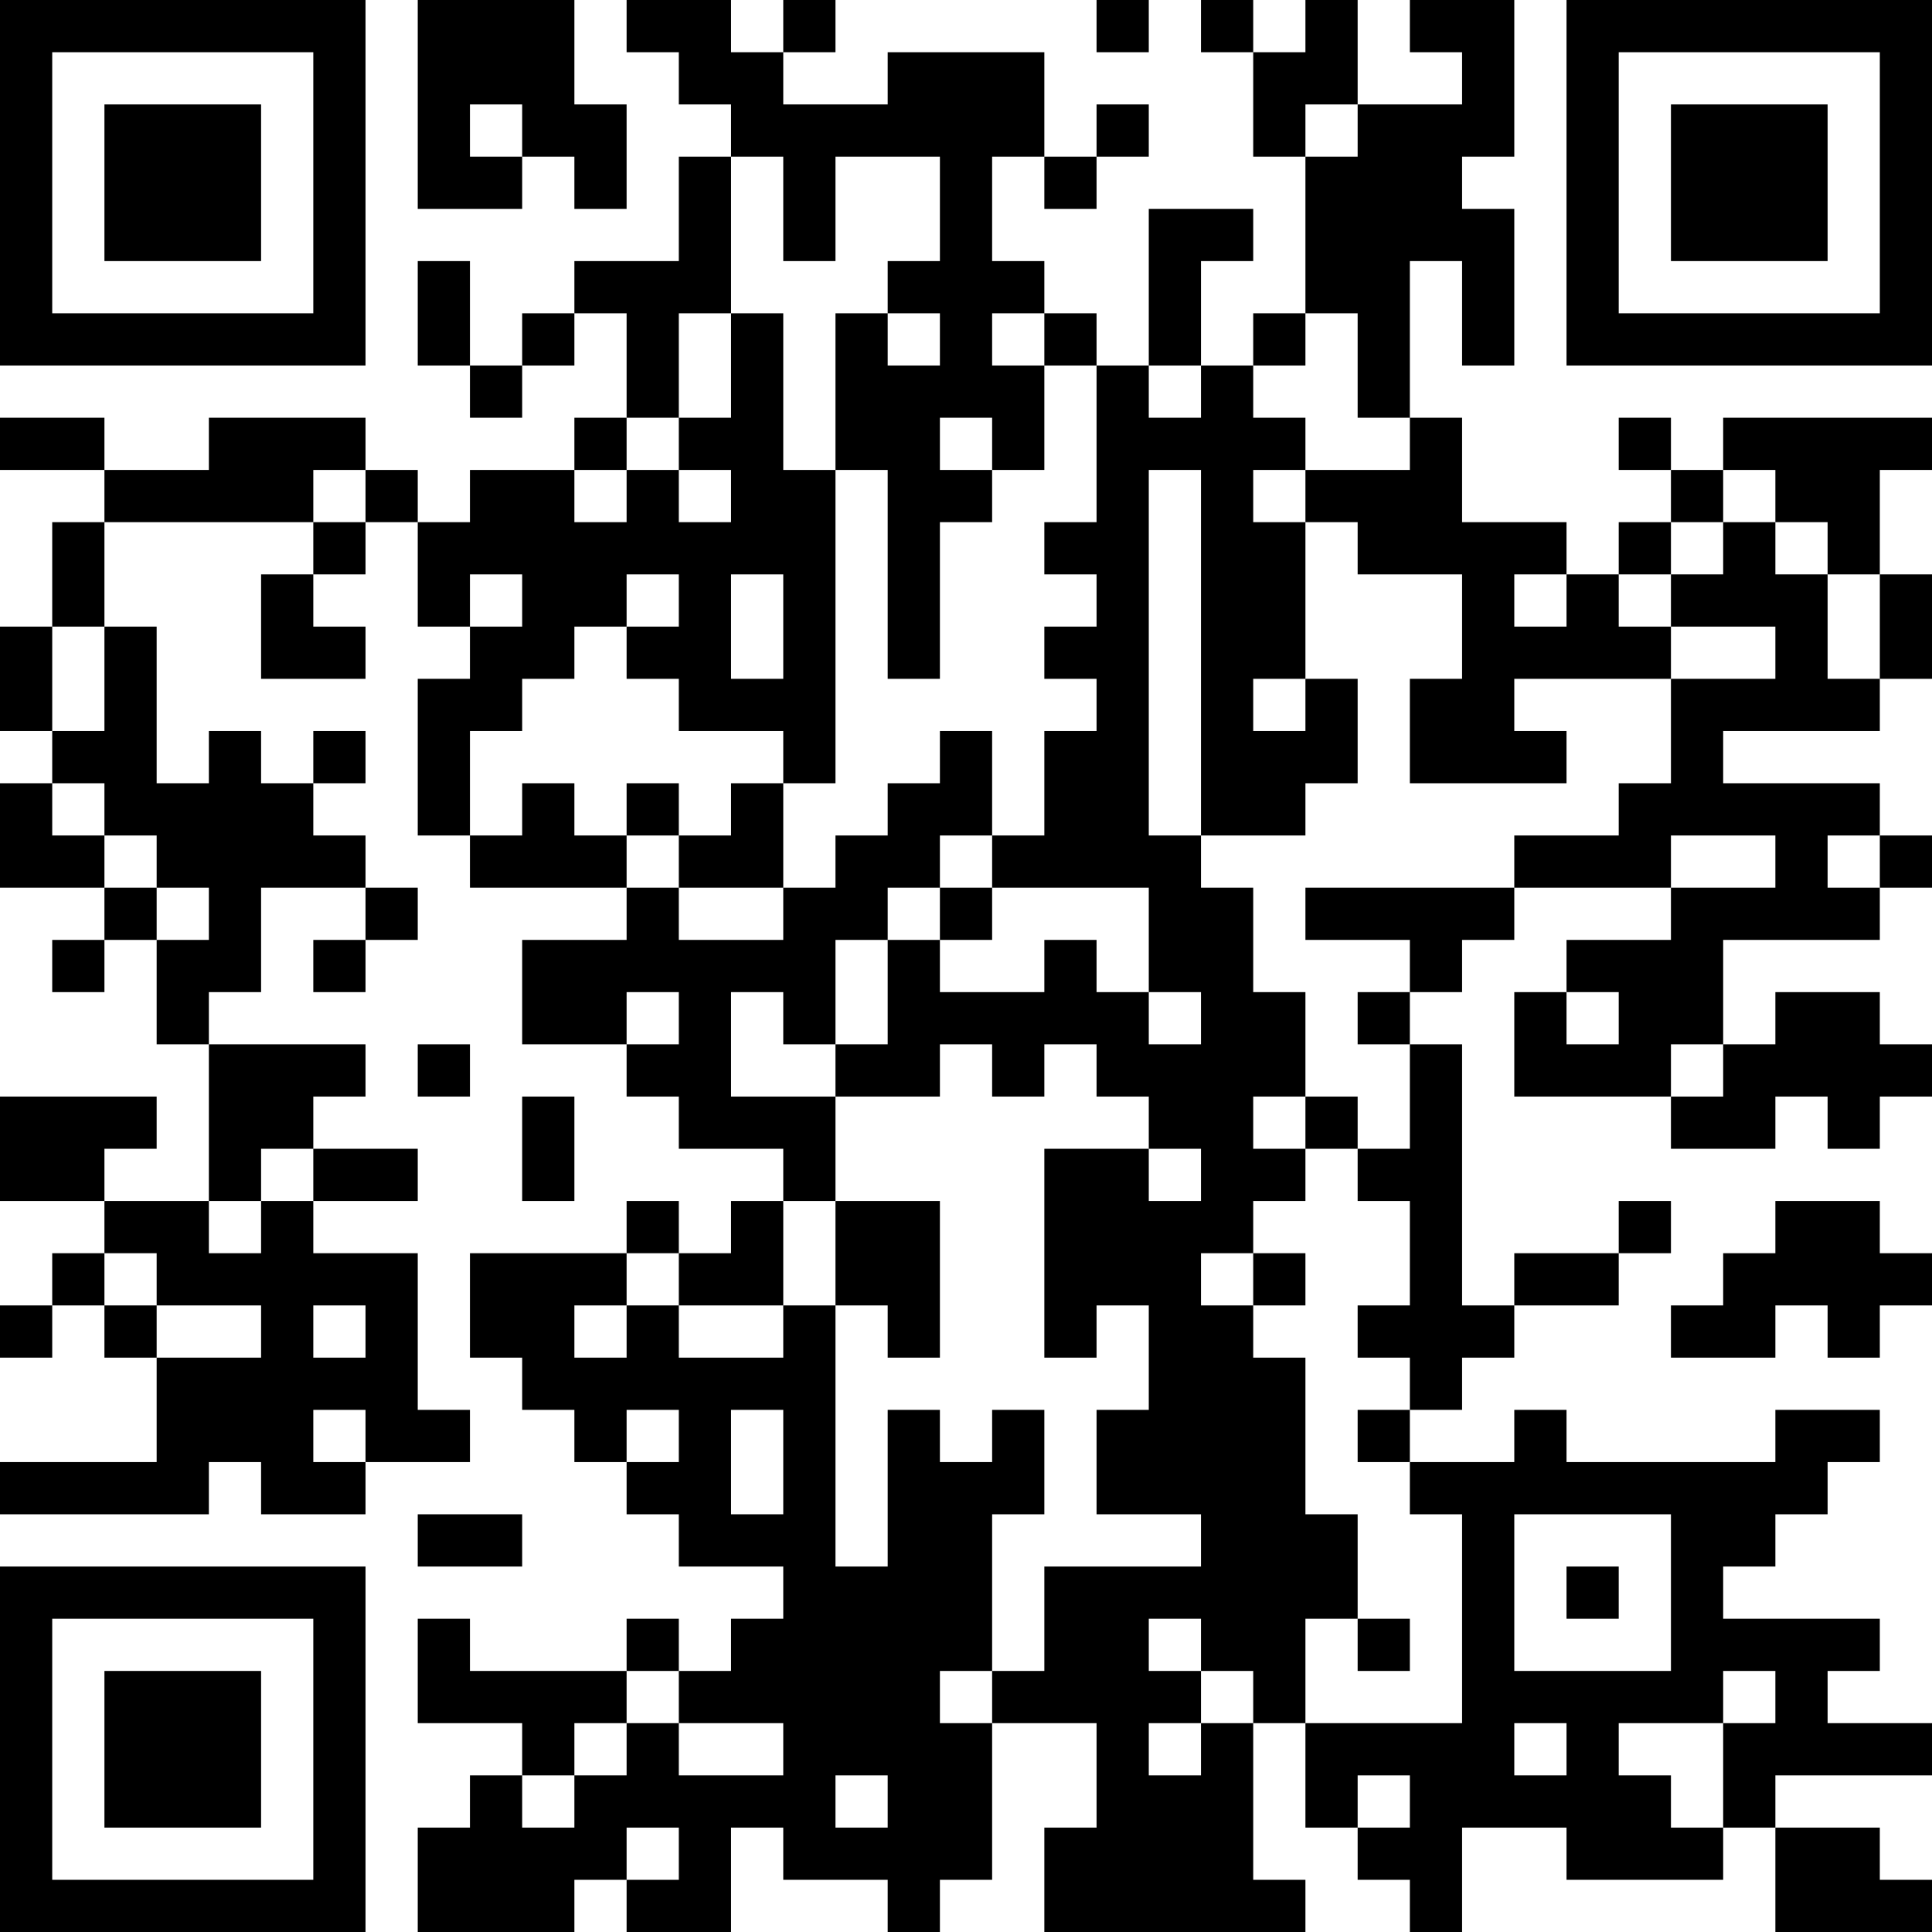 <?xml version="1.0" encoding="UTF-8"?>
<svg xmlns="http://www.w3.org/2000/svg" version="1.1" width="400" height="400" viewBox="0 0 400 400"><rect x="0" y="0" width="400" height="400" fill="#ffffff"/><g transform="scale(10.811)"><g transform="translate(0,0)"><path fill-rule="evenodd" d="M8 0L8 4L10 4L10 3L11 3L11 4L12 4L12 2L11 2L11 0ZM12 0L12 1L13 1L13 2L14 2L14 3L13 3L13 5L11 5L11 6L10 6L10 7L9 7L9 5L8 5L8 7L9 7L9 8L10 8L10 7L11 7L11 6L12 6L12 8L11 8L11 9L9 9L9 10L8 10L8 9L7 9L7 8L4 8L4 9L2 9L2 8L0 8L0 9L2 9L2 10L1 10L1 12L0 12L0 14L1 14L1 15L0 15L0 17L2 17L2 18L1 18L1 19L2 19L2 18L3 18L3 20L4 20L4 23L2 23L2 22L3 22L3 21L0 21L0 23L2 23L2 24L1 24L1 25L0 25L0 26L1 26L1 25L2 25L2 26L3 26L3 28L0 28L0 29L4 29L4 28L5 28L5 29L7 29L7 28L9 28L9 27L8 27L8 24L6 24L6 23L8 23L8 22L6 22L6 21L7 21L7 20L4 20L4 19L5 19L5 17L7 17L7 18L6 18L6 19L7 19L7 18L8 18L8 17L7 17L7 16L6 16L6 15L7 15L7 14L6 14L6 15L5 15L5 14L4 14L4 15L3 15L3 12L2 12L2 10L6 10L6 11L5 11L5 13L7 13L7 12L6 12L6 11L7 11L7 10L8 10L8 12L9 12L9 13L8 13L8 16L9 16L9 17L12 17L12 18L10 18L10 20L12 20L12 21L13 21L13 22L15 22L15 23L14 23L14 24L13 24L13 23L12 23L12 24L9 24L9 26L10 26L10 27L11 27L11 28L12 28L12 29L13 29L13 30L15 30L15 31L14 31L14 32L13 32L13 31L12 31L12 32L9 32L9 31L8 31L8 33L10 33L10 34L9 34L9 35L8 35L8 37L11 37L11 36L12 36L12 37L14 37L14 35L15 35L15 36L17 36L17 37L18 37L18 36L19 36L19 33L21 33L21 35L20 35L20 37L25 37L25 36L24 36L24 33L25 33L25 35L26 35L26 36L27 36L27 37L28 37L28 35L30 35L30 36L33 36L33 35L34 35L34 37L37 37L37 36L36 36L36 35L34 35L34 34L37 34L37 33L35 33L35 32L36 32L36 31L33 31L33 30L34 30L34 29L35 29L35 28L36 28L36 27L34 27L34 28L30 28L30 27L29 27L29 28L27 28L27 27L28 27L28 26L29 26L29 25L31 25L31 24L32 24L32 23L31 23L31 24L29 24L29 25L28 25L28 20L27 20L27 19L28 19L28 18L29 18L29 17L32 17L32 18L30 18L30 19L29 19L29 21L32 21L32 22L34 22L34 21L35 21L35 22L36 22L36 21L37 21L37 20L36 20L36 19L34 19L34 20L33 20L33 18L36 18L36 17L37 17L37 16L36 16L36 15L33 15L33 14L36 14L36 13L37 13L37 11L36 11L36 9L37 9L37 8L33 8L33 9L32 9L32 8L31 8L31 9L32 9L32 10L31 10L31 11L30 11L30 10L28 10L28 8L27 8L27 5L28 5L28 7L29 7L29 4L28 4L28 3L29 3L29 0L27 0L27 1L28 1L28 2L26 2L26 0L25 0L25 1L24 1L24 0L23 0L23 1L24 1L24 3L25 3L25 6L24 6L24 7L23 7L23 5L24 5L24 4L22 4L22 7L21 7L21 6L20 6L20 5L19 5L19 3L20 3L20 4L21 4L21 3L22 3L22 2L21 2L21 3L20 3L20 1L17 1L17 2L15 2L15 1L16 1L16 0L15 0L15 1L14 1L14 0ZM21 0L21 1L22 1L22 0ZM9 2L9 3L10 3L10 2ZM25 2L25 3L26 3L26 2ZM14 3L14 6L13 6L13 8L12 8L12 9L11 9L11 10L12 10L12 9L13 9L13 10L14 10L14 9L13 9L13 8L14 8L14 6L15 6L15 9L16 9L16 15L15 15L15 14L13 14L13 13L12 13L12 12L13 12L13 11L12 11L12 12L11 12L11 13L10 13L10 14L9 14L9 16L10 16L10 15L11 15L11 16L12 16L12 17L13 17L13 18L15 18L15 17L16 17L16 16L17 16L17 15L18 15L18 14L19 14L19 16L18 16L18 17L17 17L17 18L16 18L16 20L15 20L15 19L14 19L14 21L16 21L16 23L15 23L15 25L13 25L13 24L12 24L12 25L11 25L11 26L12 26L12 25L13 25L13 26L15 26L15 25L16 25L16 30L17 30L17 27L18 27L18 28L19 28L19 27L20 27L20 29L19 29L19 32L18 32L18 33L19 33L19 32L20 32L20 30L23 30L23 29L21 29L21 27L22 27L22 25L21 25L21 26L20 26L20 22L22 22L22 23L23 23L23 22L22 22L22 21L21 21L21 20L20 20L20 21L19 21L19 20L18 20L18 21L16 21L16 20L17 20L17 18L18 18L18 19L20 19L20 18L21 18L21 19L22 19L22 20L23 20L23 19L22 19L22 17L19 17L19 16L20 16L20 14L21 14L21 13L20 13L20 12L21 12L21 11L20 11L20 10L21 10L21 7L20 7L20 6L19 6L19 7L20 7L20 9L19 9L19 8L18 8L18 9L19 9L19 10L18 10L18 13L17 13L17 9L16 9L16 6L17 6L17 7L18 7L18 6L17 6L17 5L18 5L18 3L16 3L16 5L15 5L15 3ZM25 6L25 7L24 7L24 8L25 8L25 9L24 9L24 10L25 10L25 13L24 13L24 14L25 14L25 13L26 13L26 15L25 15L25 16L23 16L23 9L22 9L22 16L23 16L23 17L24 17L24 19L25 19L25 21L24 21L24 22L25 22L25 23L24 23L24 24L23 24L23 25L24 25L24 26L25 26L25 29L26 29L26 31L25 31L25 33L28 33L28 29L27 29L27 28L26 28L26 27L27 27L27 26L26 26L26 25L27 25L27 23L26 23L26 22L27 22L27 20L26 20L26 19L27 19L27 18L25 18L25 17L29 17L29 16L31 16L31 15L32 15L32 13L34 13L34 12L32 12L32 11L33 11L33 10L34 10L34 11L35 11L35 13L36 13L36 11L35 11L35 10L34 10L34 9L33 9L33 10L32 10L32 11L31 11L31 12L32 12L32 13L29 13L29 14L30 14L30 15L27 15L27 13L28 13L28 11L26 11L26 10L25 10L25 9L27 9L27 8L26 8L26 6ZM22 7L22 8L23 8L23 7ZM6 9L6 10L7 10L7 9ZM9 11L9 12L10 12L10 11ZM14 11L14 13L15 13L15 11ZM29 11L29 12L30 12L30 11ZM1 12L1 14L2 14L2 12ZM1 15L1 16L2 16L2 17L3 17L3 18L4 18L4 17L3 17L3 16L2 16L2 15ZM12 15L12 16L13 16L13 17L15 17L15 15L14 15L14 16L13 16L13 15ZM32 16L32 17L34 17L34 16ZM35 16L35 17L36 17L36 16ZM18 17L18 18L19 18L19 17ZM12 19L12 20L13 20L13 19ZM30 19L30 20L31 20L31 19ZM8 20L8 21L9 21L9 20ZM32 20L32 21L33 21L33 20ZM10 21L10 23L11 23L11 21ZM25 21L25 22L26 22L26 21ZM5 22L5 23L4 23L4 24L5 24L5 23L6 23L6 22ZM16 23L16 25L17 25L17 26L18 26L18 23ZM34 23L34 24L33 24L33 25L32 25L32 26L34 26L34 25L35 25L35 26L36 26L36 25L37 25L37 24L36 24L36 23ZM2 24L2 25L3 25L3 26L5 26L5 25L3 25L3 24ZM24 24L24 25L25 25L25 24ZM6 25L6 26L7 26L7 25ZM6 27L6 28L7 28L7 27ZM12 27L12 28L13 28L13 27ZM14 27L14 29L15 29L15 27ZM8 29L8 30L10 30L10 29ZM29 29L29 32L32 32L32 29ZM30 30L30 31L31 31L31 30ZM22 31L22 32L23 32L23 33L22 33L22 34L23 34L23 33L24 33L24 32L23 32L23 31ZM26 31L26 32L27 32L27 31ZM12 32L12 33L11 33L11 34L10 34L10 35L11 35L11 34L12 34L12 33L13 33L13 34L15 34L15 33L13 33L13 32ZM33 32L33 33L31 33L31 34L32 34L32 35L33 35L33 33L34 33L34 32ZM29 33L29 34L30 34L30 33ZM16 34L16 35L17 35L17 34ZM26 34L26 35L27 35L27 34ZM12 35L12 36L13 36L13 35ZM0 0L0 7L7 7L7 0ZM1 1L1 6L6 6L6 1ZM2 2L2 5L5 5L5 2ZM30 0L30 7L37 7L37 0ZM31 1L31 6L36 6L36 1ZM32 2L32 5L35 5L35 2ZM0 30L0 37L7 37L7 30ZM1 31L1 36L6 36L6 31ZM2 32L2 35L5 35L5 32Z" fill="#000000"/></g></g></svg>

